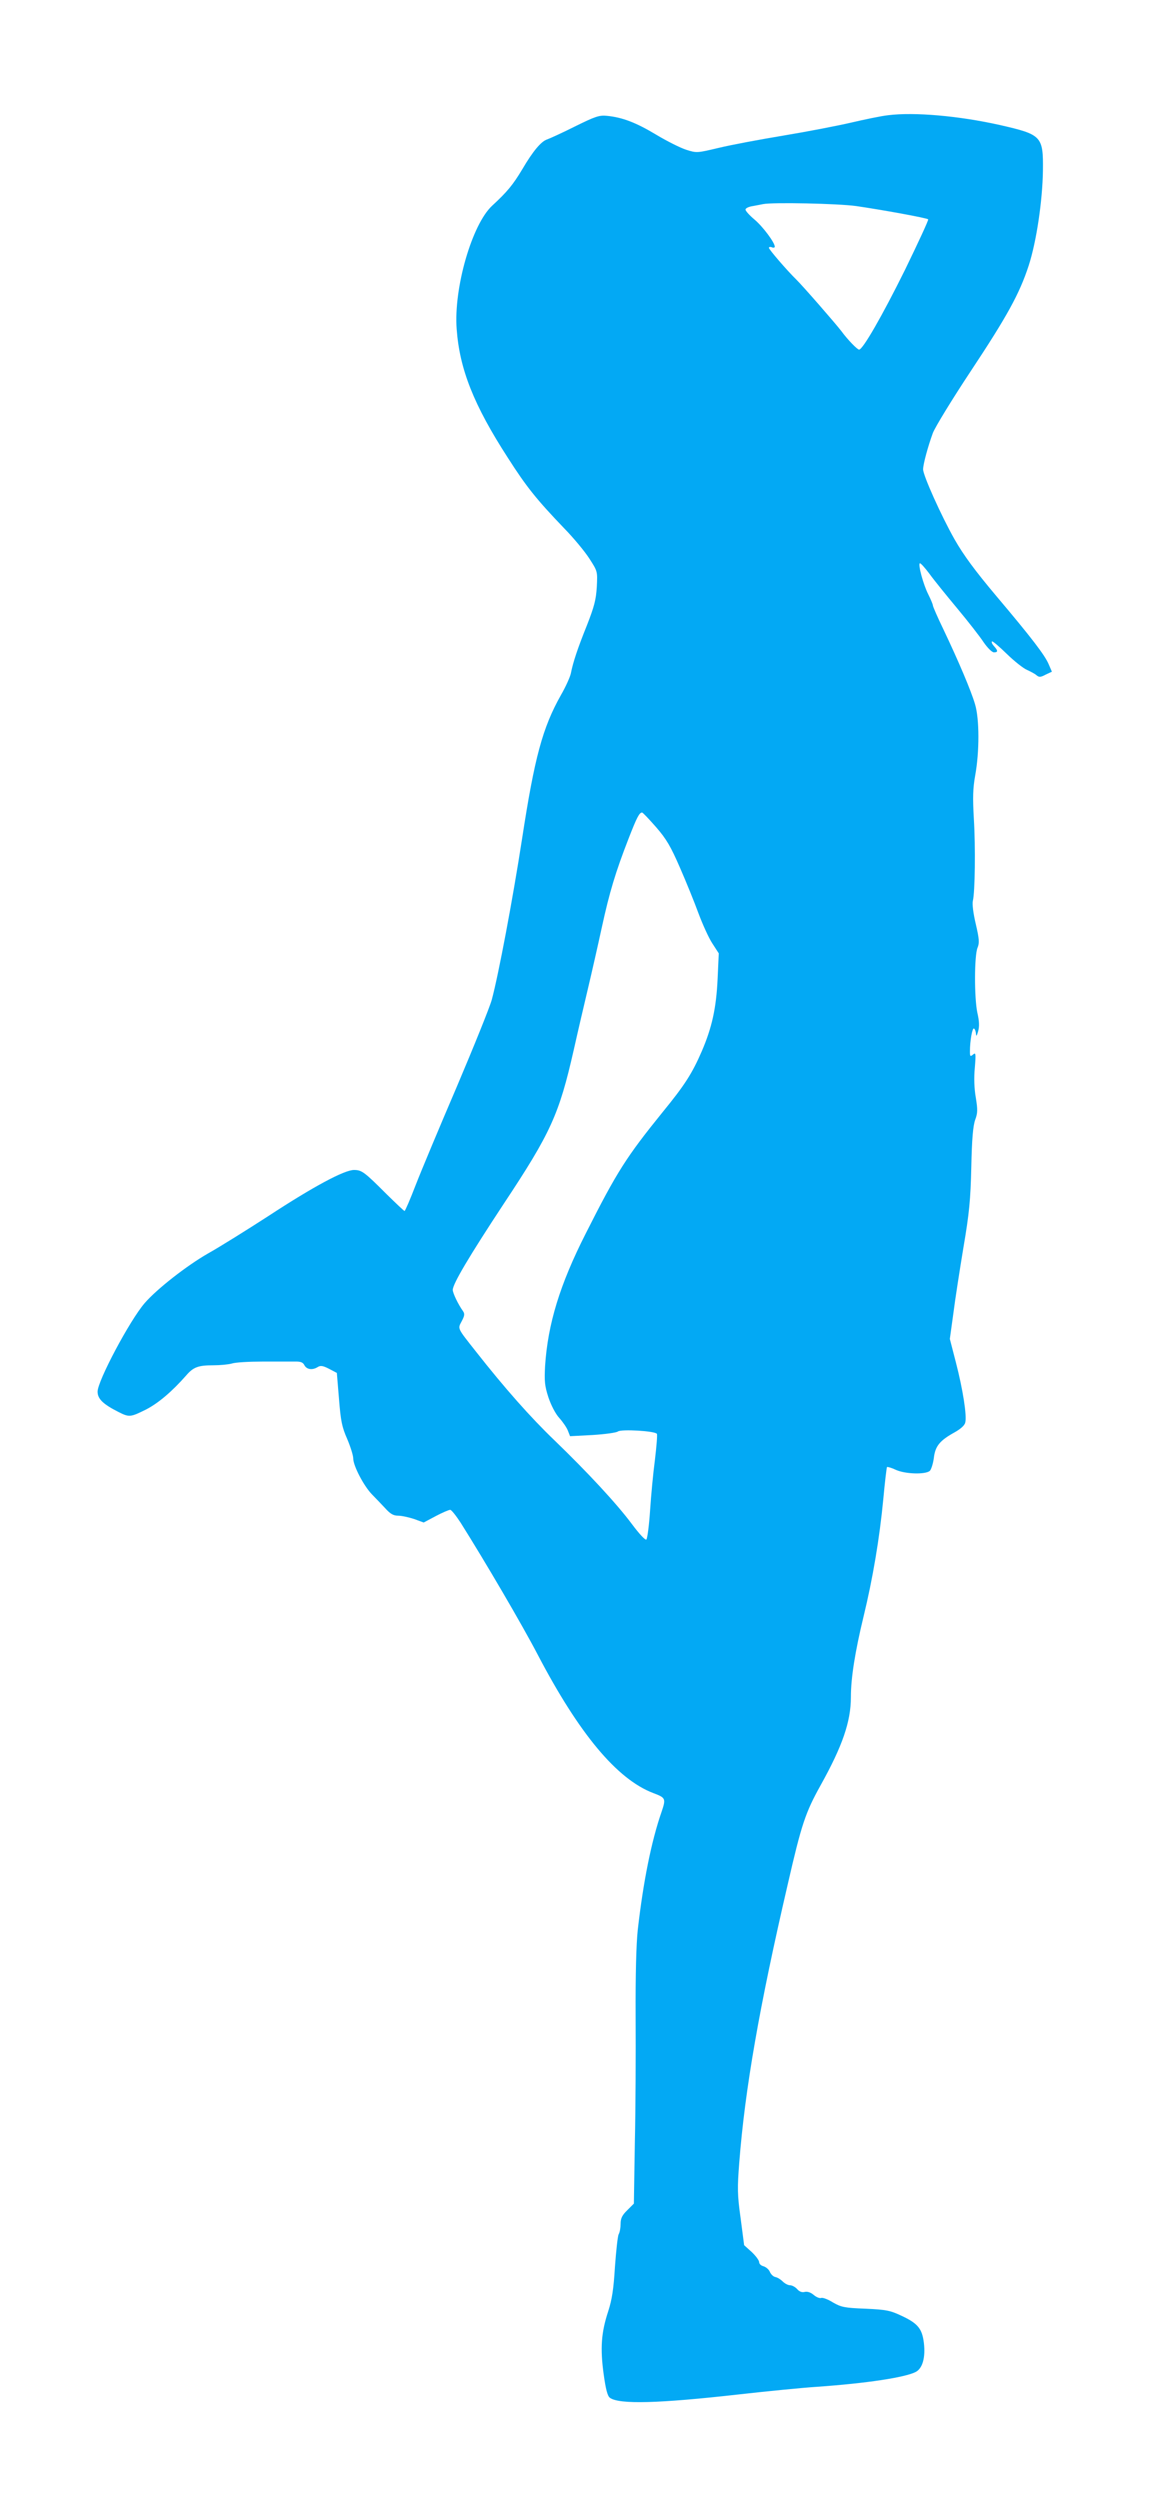 <?xml version="1.0" standalone="no"?>
<!DOCTYPE svg PUBLIC "-//W3C//DTD SVG 20010904//EN"
 "http://www.w3.org/TR/2001/REC-SVG-20010904/DTD/svg10.dtd">
<svg version="1.0" xmlns="http://www.w3.org/2000/svg"
 width="599pt" height="1280pt" viewBox="0 0 599 1280"
 preserveAspectRatio="xMidYMid meet">
<g transform="translate(0,1280) scale(0.1,-0.1)"
fill="#03a9f4" stroke="none">
<path d="M4550 12210 c-36 -4 -121 -22 -190 -38 -69 -16 -224 -46 -345 -66
-121 -20 -270 -48 -332 -63 -110 -26 -113 -27 -166 -10 -29 9 -99 44 -154 77
-103 62 -173 89 -253 97 -39 4 -60 -3 -165 -55 -66 -33 -130 -62 -142 -66 -30
-10 -72 -59 -127 -153 -48 -80 -78 -116 -154 -186 -103 -95 -198 -421 -182
-632 15 -205 87 -388 263 -660 94 -147 146 -212 288 -360 48 -49 106 -119 129
-155 42 -65 42 -65 38 -145 -4 -66 -13 -100 -50 -195 -48 -119 -72 -191 -83
-248 -4 -18 -26 -68 -51 -111 -94 -167 -135 -319 -199 -736 -48 -311 -121
-697 -155 -823 -11 -40 -92 -240 -179 -445 -88 -205 -183 -432 -211 -504 -28
-73 -54 -133 -57 -133 -3 0 -44 39 -92 86 -113 113 -127 124 -167 124 -50 0
-210 -86 -439 -236 -110 -71 -249 -158 -310 -192 -108 -62 -261 -181 -324
-254 -76 -88 -241 -398 -241 -453 0 -37 28 -64 107 -104 55 -28 62 -27 142 13
62 32 132 91 205 174 37 43 62 52 139 52 34 0 77 4 95 9 18 6 88 10 155 10 67
0 141 0 164 0 33 1 45 -3 53 -19 12 -22 41 -26 68 -9 14 9 27 7 58 -9 l40 -21
11 -133 c9 -113 15 -144 42 -205 17 -40 31 -85 31 -100 0 -37 53 -139 95 -183
19 -19 50 -52 69 -72 26 -29 42 -38 66 -38 18 0 54 -8 82 -17 l49 -18 62 33
c34 18 67 32 74 32 6 0 30 -30 54 -67 126 -200 313 -519 394 -674 212 -405
406 -638 592 -709 64 -24 66 -28 43 -96 -52 -149 -94 -358 -122 -604 -8 -75
-12 -230 -11 -445 1 -181 0 -471 -4 -643 l-5 -314 -34 -34 c-26 -25 -34 -42
-34 -69 0 -20 -4 -44 -10 -54 -5 -10 -13 -85 -19 -167 -7 -115 -15 -167 -35
-229 -35 -106 -41 -187 -23 -319 11 -80 20 -113 32 -122 47 -35 252 -29 660
17 143 16 323 34 400 39 257 18 452 48 507 76 35 18 51 74 42 149 -9 72 -30
99 -113 138 -60 28 -78 32 -186 37 -108 4 -125 8 -167 32 -25 16 -53 26 -60
23 -8 -3 -25 4 -38 15 -15 13 -32 19 -46 16 -14 -4 -28 1 -39 14 -10 11 -26
20 -37 20 -10 0 -27 9 -37 19 -11 11 -27 21 -38 23 -10 2 -22 13 -28 26 -5 13
-20 25 -32 29 -13 3 -23 12 -23 21 0 9 -17 32 -38 52 l-39 35 -18 138 c-17
121 -17 155 -7 285 29 375 103 799 249 1427 70 305 90 365 168 505 112 201
155 326 155 451 0 98 21 231 65 413 47 193 82 401 101 600 8 88 17 162 19 165
3 2 24 -4 47 -15 48 -21 148 -24 172 -5 7 6 17 36 21 66 7 62 31 90 107 132
30 17 51 35 54 50 9 34 -12 169 -48 308 l-31 120 18 130 c9 72 33 225 52 340
30 176 36 242 40 410 3 145 9 211 20 242 13 35 13 52 3 114 -8 45 -10 102 -5
152 6 73 5 80 -9 68 -14 -12 -16 -10 -16 16 0 54 12 123 21 117 5 -3 9 -15 10
-27 1 -15 4 -12 11 13 7 25 6 52 -4 95 -16 75 -16 292 1 333 10 24 9 44 -9
121 -13 55 -19 103 -15 119 11 44 14 275 5 421 -6 107 -5 154 7 221 22 121 22
290 -1 365 -20 68 -83 217 -162 383 -30 62 -54 117 -54 123 0 5 -11 31 -24 57
-25 50 -52 149 -43 158 3 3 25 -21 49 -53 23 -32 88 -112 143 -178 55 -66 116
-144 135 -173 20 -29 43 -52 53 -52 21 0 22 8 0 32 -9 10 -14 21 -10 24 3 3
37 -26 76 -64 39 -38 86 -75 104 -82 17 -8 39 -19 48 -27 13 -11 21 -11 47 3
l32 15 -16 37 c-19 46 -85 133 -271 353 -106 126 -166 207 -212 288 -68 120
-161 327 -161 358 0 26 25 118 50 186 12 31 99 173 193 315 187 282 251 398
298 542 40 123 71 333 73 487 2 176 -6 184 -221 233 -210 47 -439 67 -573 50z
m-163 -465 c131 -19 363 -61 369 -68 3 -3 -51 -119 -119 -259 -117 -236 -216
-408 -235 -408 -9 0 -58 50 -91 95 -29 38 -198 232 -232 265 -48 47 -139 153
-139 161 0 5 7 6 15 3 8 -4 15 -2 15 3 0 21 -61 103 -104 139 -25 21 -46 44
-46 51 0 7 17 15 38 18 20 4 44 8 52 10 49 10 383 3 477 -10z m-1025 -3180
c53 -61 75 -99 122 -207 32 -73 75 -179 95 -234 21 -56 52 -125 71 -154 l33
-51 -6 -132 c-7 -149 -29 -248 -81 -369 -49 -113 -87 -173 -200 -311 -186
-230 -234 -304 -395 -623 -132 -260 -194 -462 -208 -678 -4 -78 -2 -101 17
-160 14 -41 36 -84 56 -106 18 -20 38 -49 44 -65 l11 -28 115 6 c64 4 122 12
130 18 16 13 191 3 200 -12 3 -5 -2 -64 -10 -132 -9 -67 -20 -184 -25 -261 -5
-76 -14 -143 -19 -148 -5 -5 -36 28 -74 79 -79 106 -229 267 -397 429 -122
117 -255 267 -402 454 -98 124 -94 116 -73 156 15 28 16 38 6 52 -25 35 -52
92 -52 108 0 31 86 175 260 439 243 366 285 460 360 790 21 94 54 235 73 315
19 80 51 221 71 313 39 179 70 282 137 454 42 108 55 133 69 133 4 0 36 -34
72 -75z"/>
</g>
</svg>
